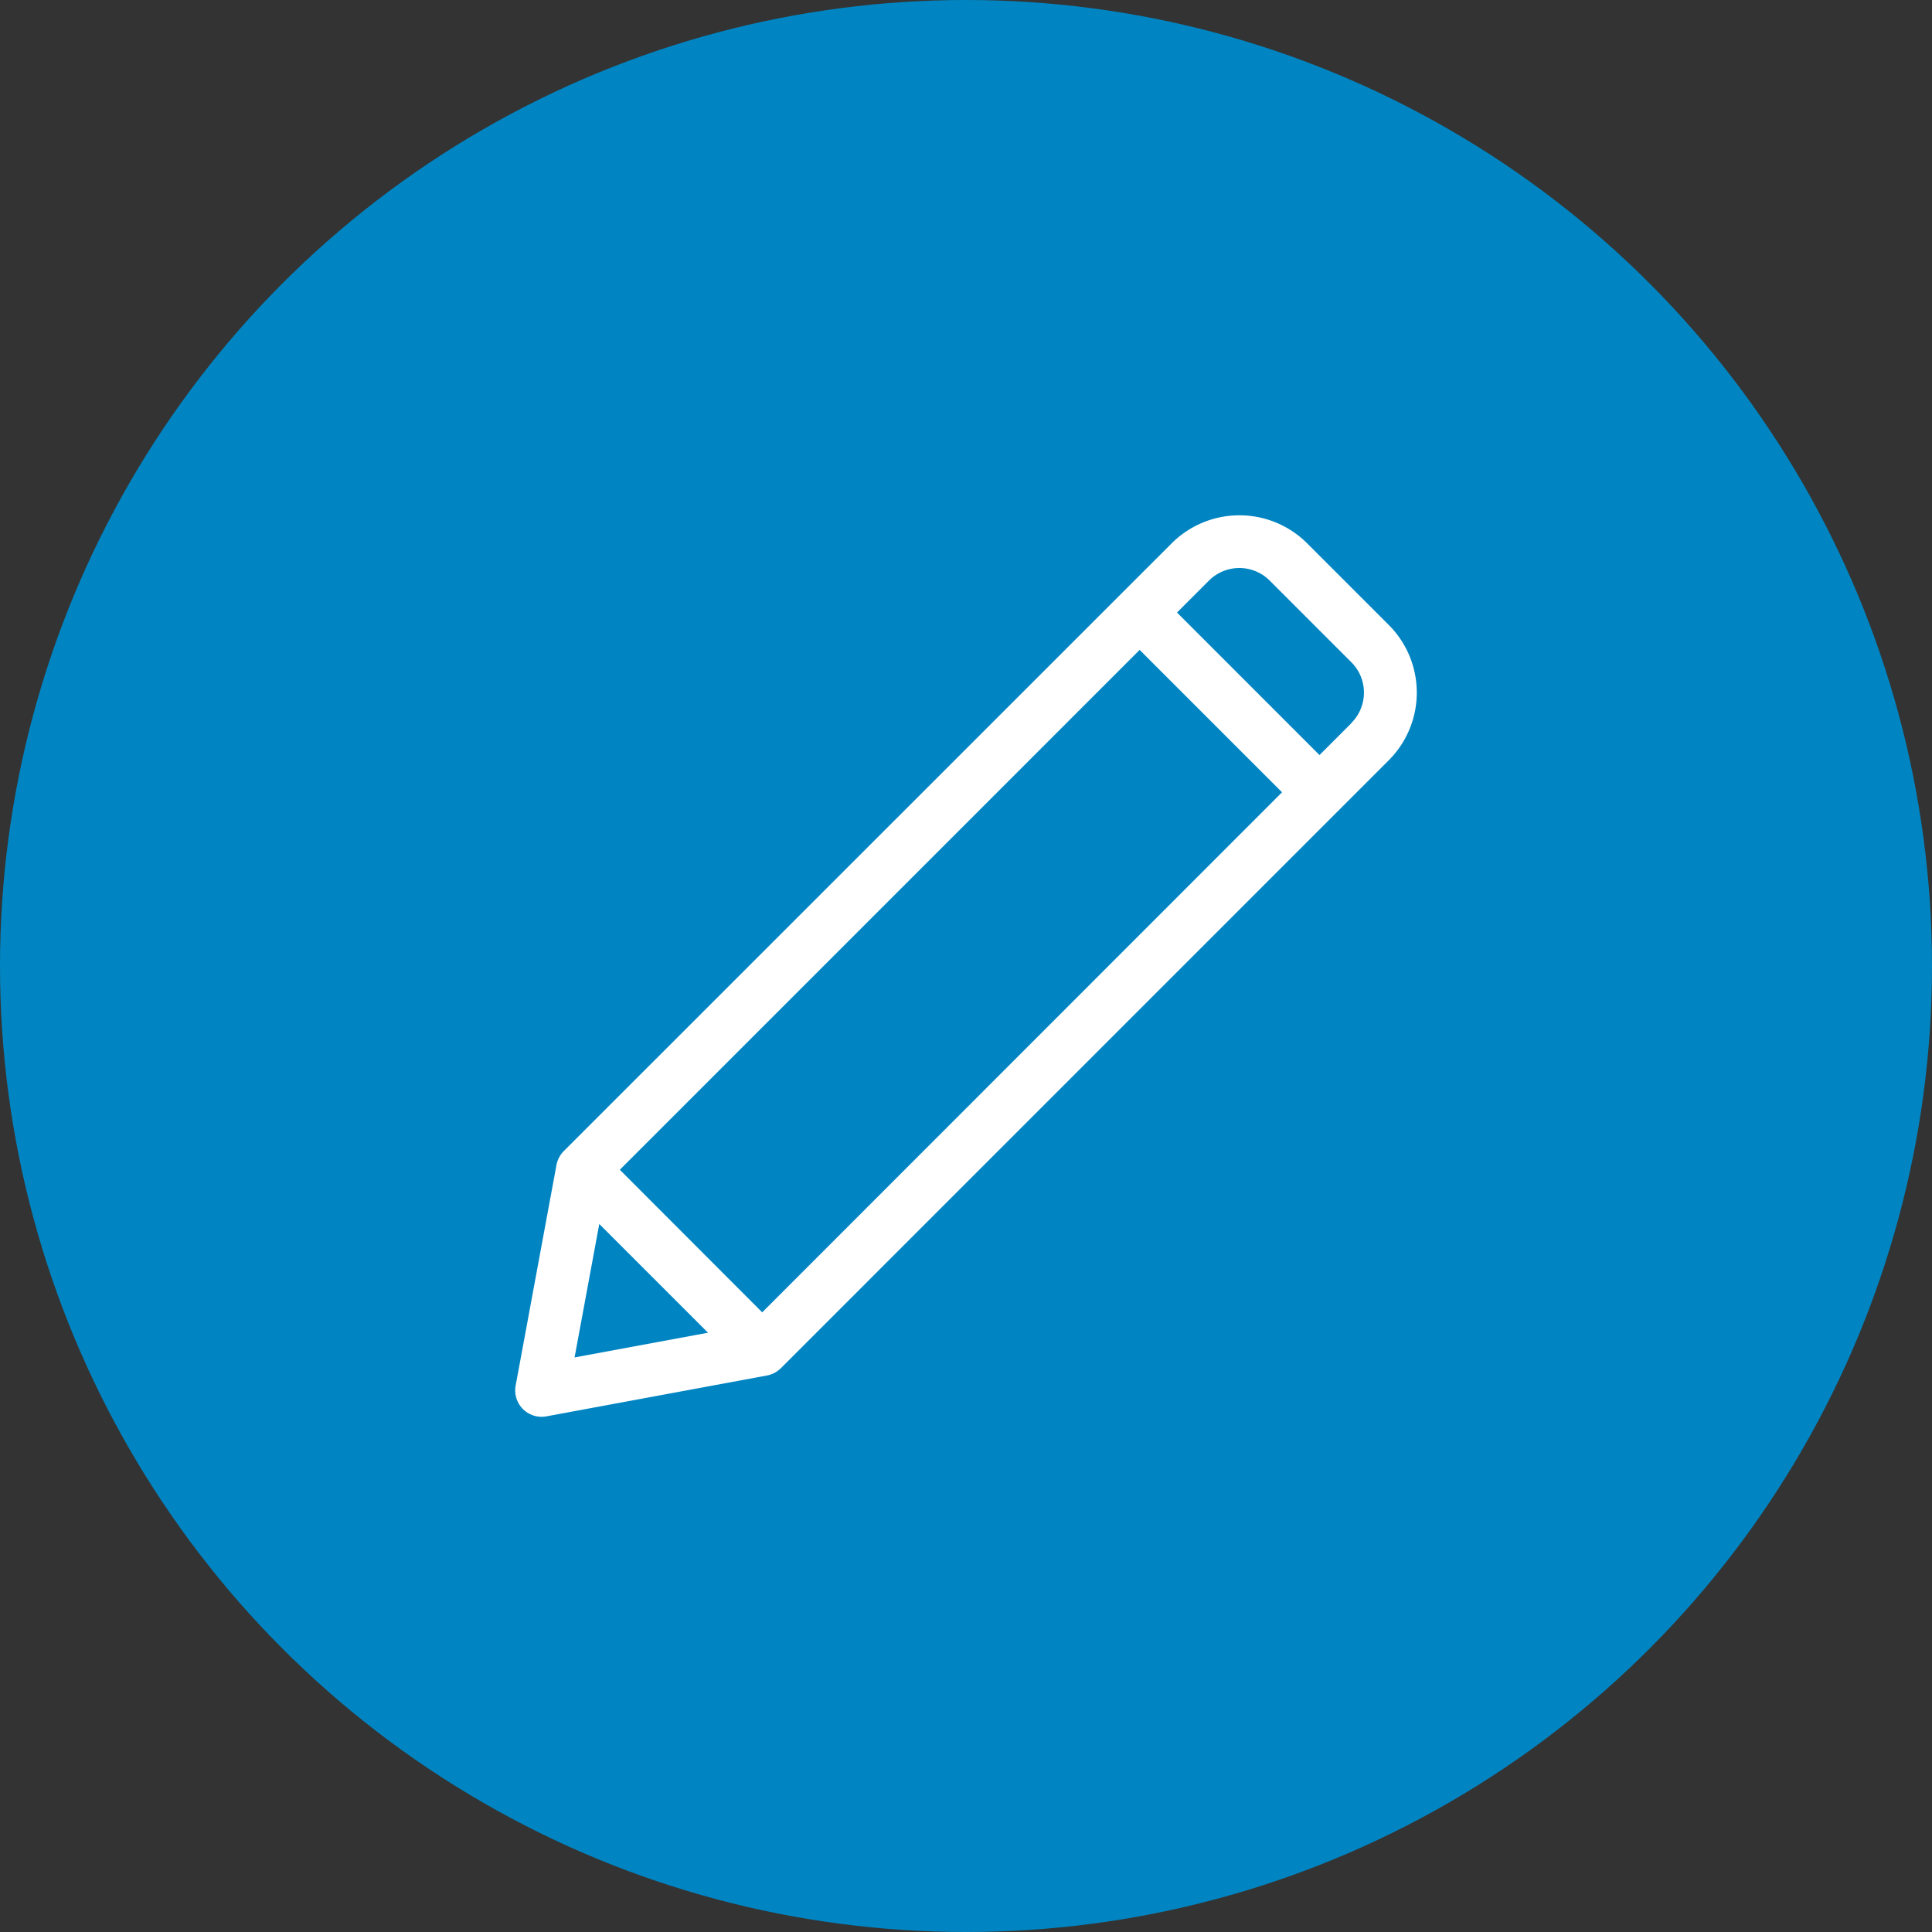 <svg xmlns="http://www.w3.org/2000/svg" width="60" height="60" viewBox="0 0 60 60">
    <rect x="0" y="0" width="60" height="60" fill="#333333" stroke="none"/>
    <g id="Gruppe_28260" data-name="Gruppe 28260" transform="translate(-9390 -5022)">
        <circle id="Ellipse_58" data-name="Ellipse 58" cx="30" cy="30" r="30" transform="translate(9390 5022)" fill="#0085c2"/>
        <g id="pencil" transform="translate(9406 5038)">
            <g id="Gruppe_28246" data-name="Gruppe 28246" transform="translate(0 0)">
                <path id="Pfad_1075" data-name="Pfad 1075" d="M27.128,3.407,24.591.87a2.977,2.977,0,0,0-4.2,0L1.509,19.748a.836.836,0,0,0-.227.431L.014,27.03a.82.82,0,0,0,.956.956L7.82,26.717a.835.835,0,0,0,.431-.227L27.128,7.612A2.972,2.972,0,0,0,27.128,3.407ZM1.844,26.156l.767-4.144,3.377,3.377Zm5.827-1.4L3.249,20.328,19.393,4.183l4.422,4.422Zm18.3-18.3-.993.993L20.553,3.023l.993-.993a1.334,1.334,0,0,1,1.885,0l2.537,2.537A1.332,1.332,0,0,1,25.968,6.452Z" transform="translate(0 0)" fill="#fff"/>
            </g>
        </g>
    </g>
</svg>
